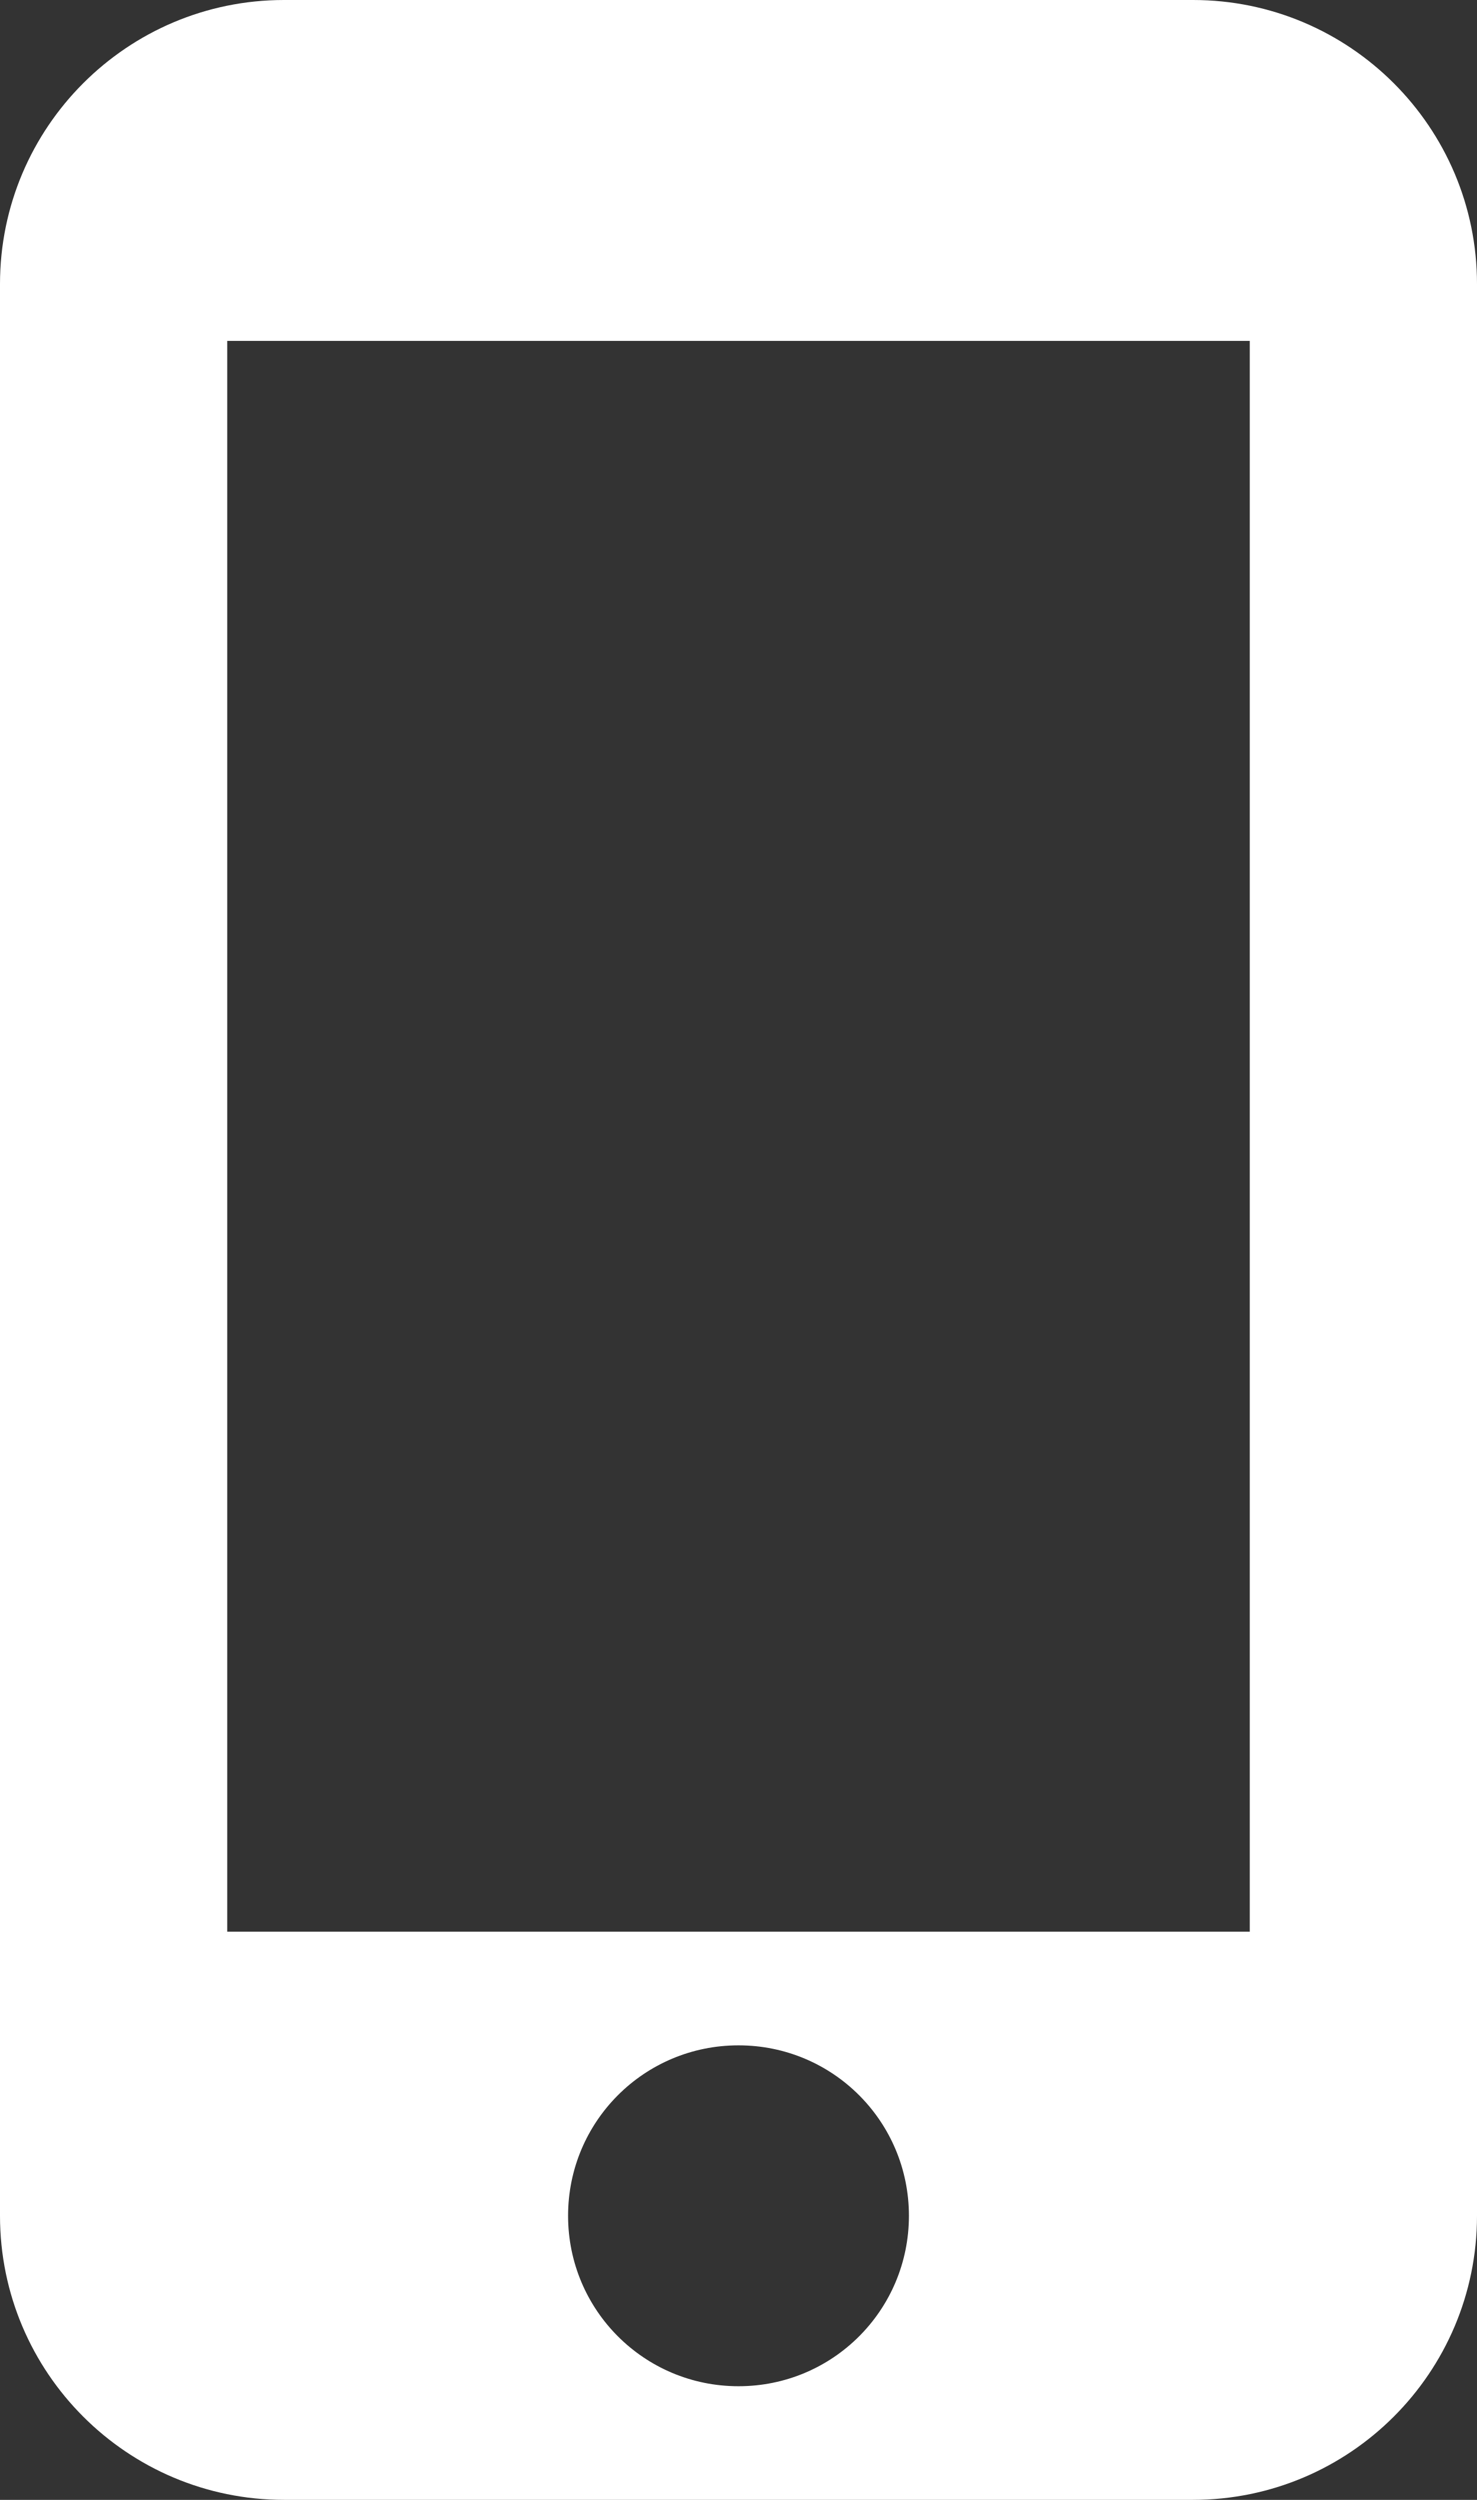 <svg fill="none" height="22" viewBox="0 0 13 22" width="13" xmlns="http://www.w3.org/2000/svg"><rect x="0" y="0" width="13" height="22" fill="#333333" stroke="none"/><path d="m10.5 0h-8c-1.38 0-2.5 1.12-2.5 2.5v17c0 1.38 1.12 2.5 2.5 2.5h8c1.38 0 2.5-1.12 2.5-2.5v-17c0-1.38-1.12-2.5-2.5-2.5zm-4 21c-.83 0-1.5-.67-1.5-1.5s.67-1.5 1.5-1.5 1.5.67 1.5 1.5-.67 1.5-1.5 1.5zm4.5-4h-9v-14h9z" fill="#fff"/></svg>